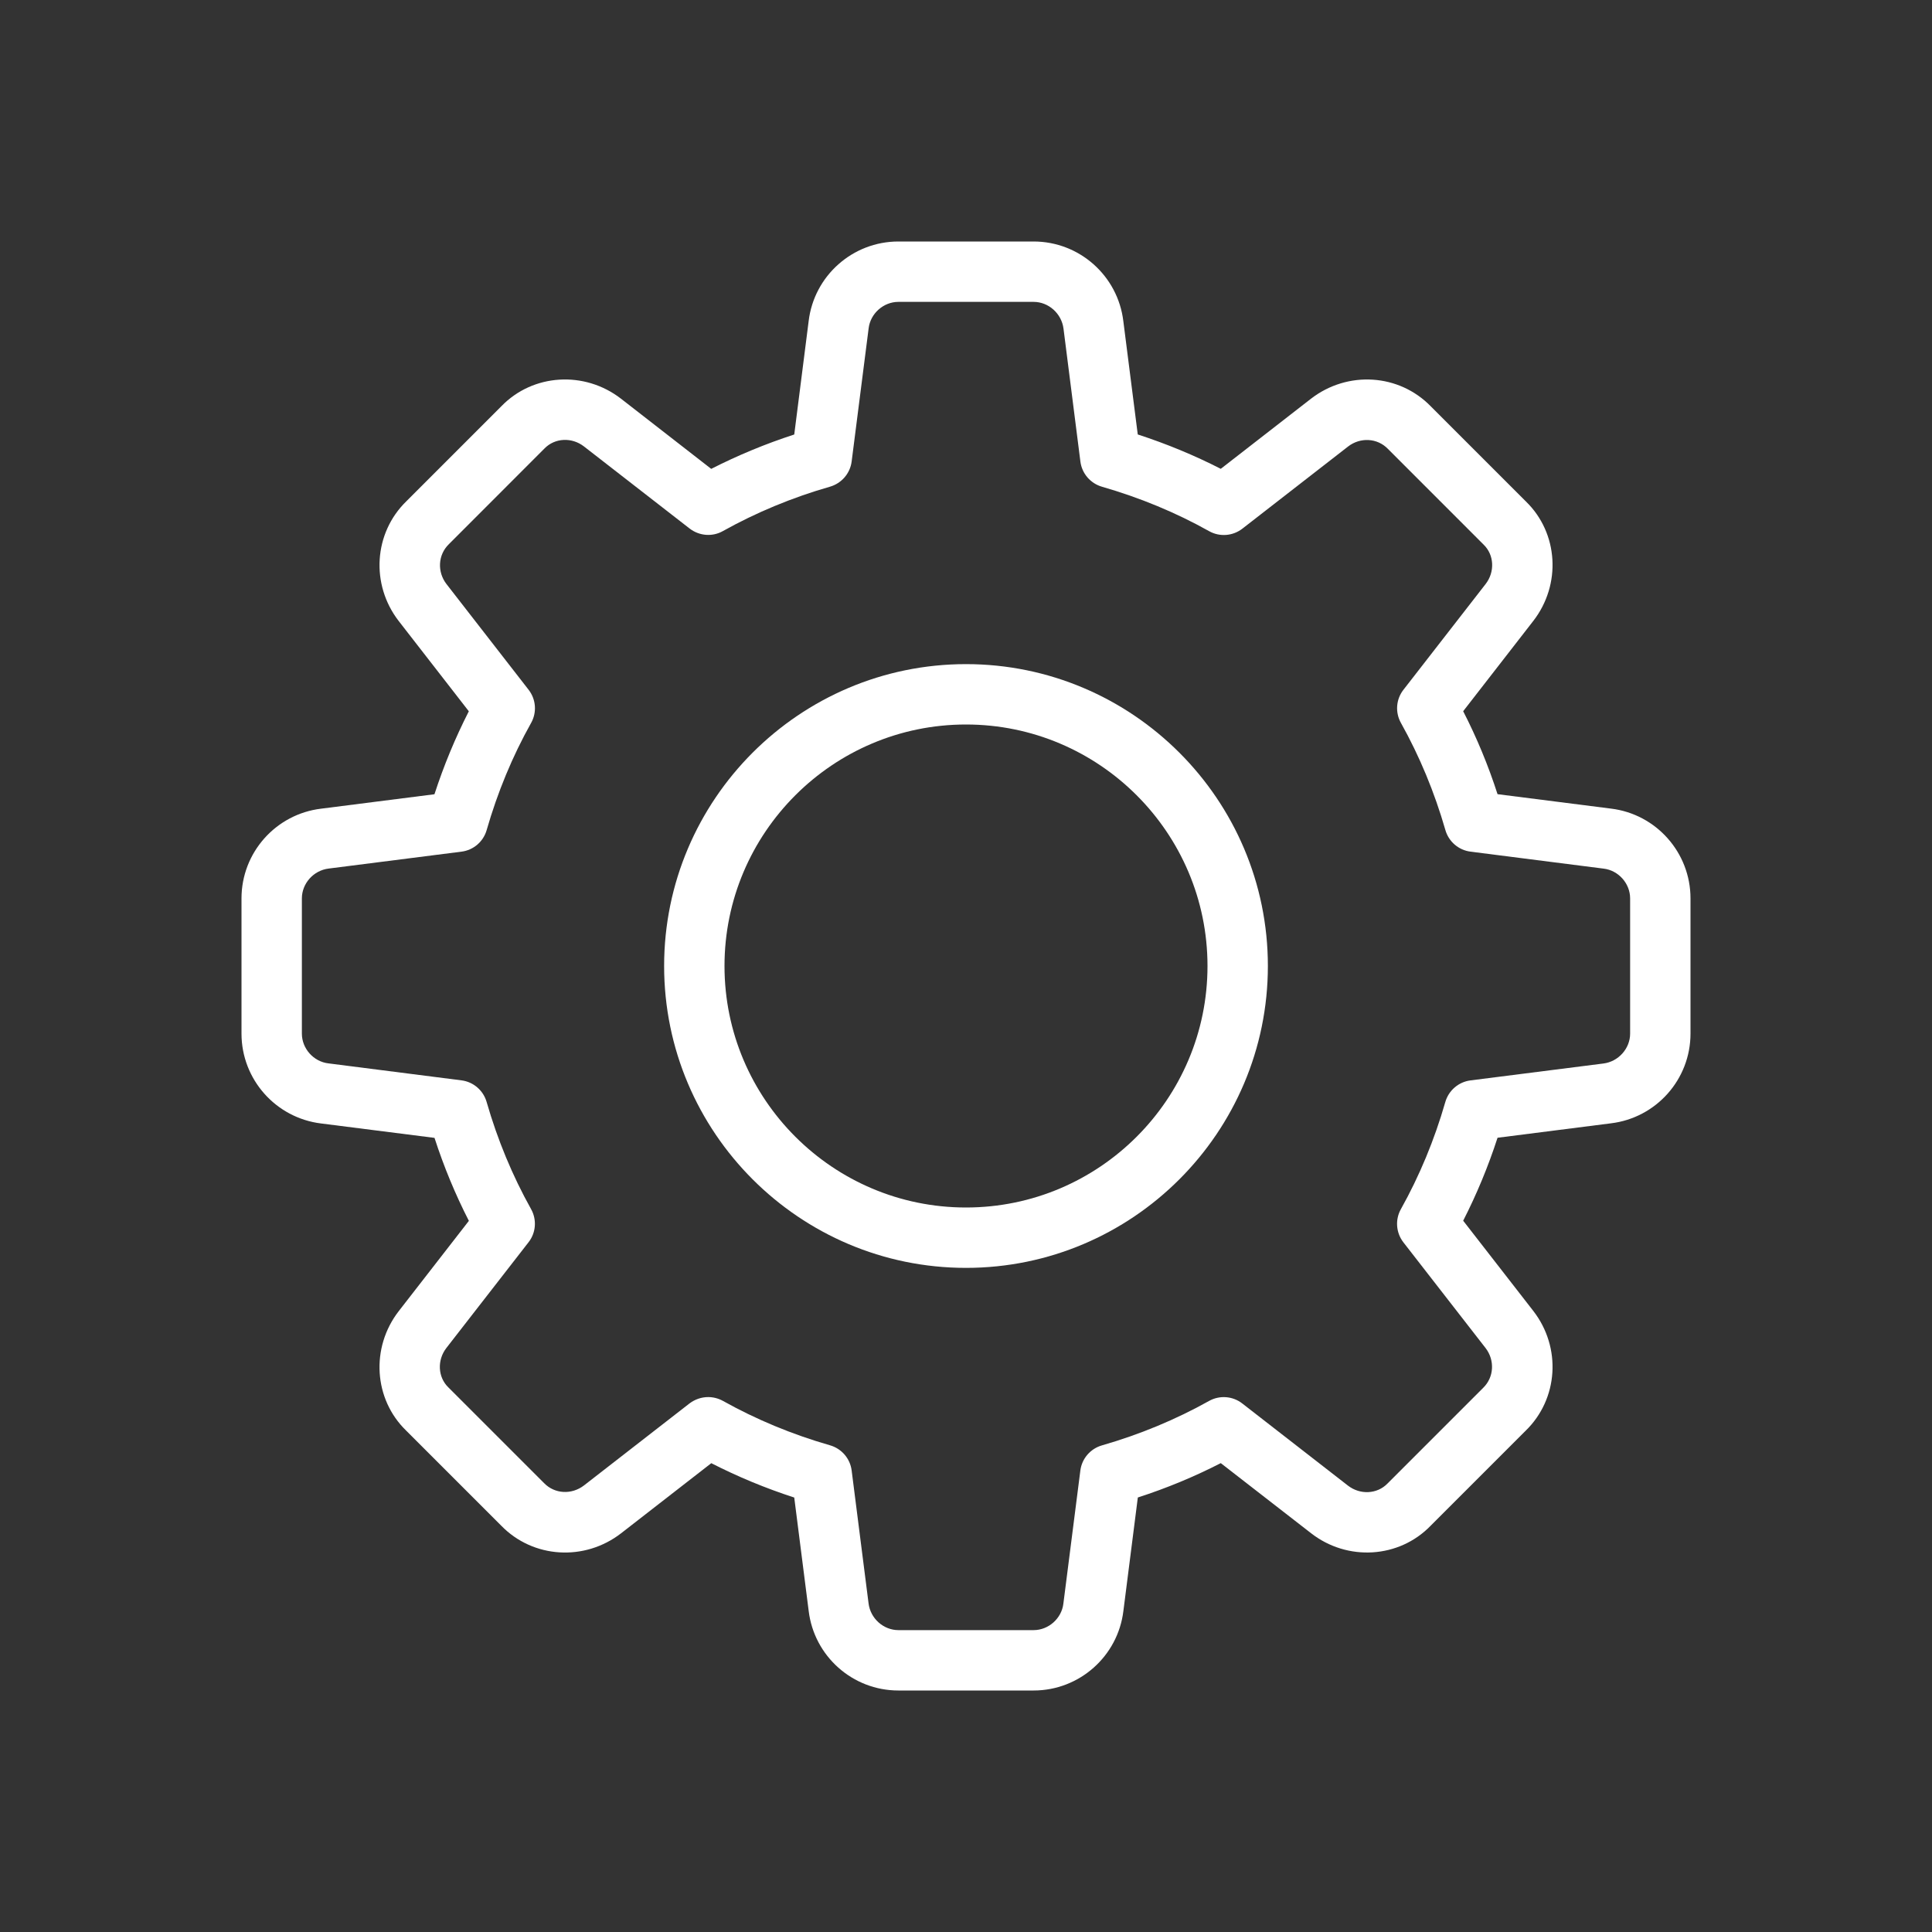 <svg width="80" height="80" viewBox="0 0 80 80" fill="none" xmlns="http://www.w3.org/2000/svg">
<rect x="0" y="0" width="80" height="80" fill="#333333" stroke="none"/>
<path d="M42.8 70H37.2C35.307 70 33.71 68.582 33.485 66.7L32.888 62.01C31.695 61.623 30.545 61.145 29.453 60.587L25.718 63.49C24.203 64.662 22.07 64.528 20.755 63.175L16.817 59.237C15.475 57.935 15.34 55.803 16.512 54.29L19.415 50.553C18.855 49.46 18.378 48.31 17.992 47.117L13.293 46.52C11.418 46.29 10 44.693 10 42.8V37.2C10 35.307 11.418 33.71 13.3 33.485L17.99 32.888C18.378 31.695 18.855 30.545 19.413 29.453L16.512 25.718C15.338 24.203 15.475 22.067 16.83 20.753L20.767 16.815C22.07 15.473 24.205 15.34 25.715 16.51L29.45 19.415C30.543 18.858 31.692 18.38 32.888 17.992L33.485 13.293C33.71 11.418 35.307 10 37.2 10H42.8C44.693 10 46.29 11.418 46.515 13.3L47.112 17.99C48.307 18.378 49.458 18.855 50.55 19.413L54.285 16.51C55.803 15.338 57.932 15.473 59.248 16.828L63.185 20.765C64.528 22.067 64.662 24.2 63.49 25.712L60.587 29.45C61.148 30.543 61.625 31.692 62.01 32.885L66.71 33.483C68.582 33.71 70 35.307 70 37.2V42.8C70 44.693 68.582 46.29 66.7 46.515L62.01 47.112C61.623 48.305 61.145 49.455 60.587 50.547L63.49 54.282C64.665 55.797 64.528 57.93 63.172 59.245L59.235 63.182C57.932 64.525 55.797 64.662 54.288 63.487L50.55 60.585C49.458 61.145 48.307 61.623 47.115 62.008L46.517 66.707C46.29 68.582 44.693 70 42.8 70ZM29.325 57.85C29.532 57.85 29.745 57.903 29.935 58.008C31.312 58.778 32.805 59.398 34.37 59.847C34.85 59.985 35.203 60.395 35.265 60.89L35.965 66.39C36.04 67.017 36.583 67.5 37.2 67.5H42.8C43.417 67.5 43.96 67.017 44.032 66.403L44.735 60.892C44.797 60.398 45.15 59.987 45.63 59.85C47.195 59.4 48.688 58.78 50.065 58.01C50.502 57.765 51.047 57.807 51.44 58.115L55.815 61.515C56.318 61.905 57.023 61.873 57.453 61.43L61.415 57.468C61.867 57.028 61.903 56.322 61.513 55.818L58.112 51.443C57.805 51.047 57.763 50.505 58.008 50.068C58.778 48.69 59.398 47.197 59.847 45.633C59.985 45.153 60.395 44.8 60.89 44.737L66.39 44.038C67.017 43.96 67.5 43.417 67.5 42.8V37.2C67.5 36.583 67.017 36.04 66.403 35.968L60.892 35.265C60.398 35.203 59.987 34.85 59.85 34.37C59.4 32.805 58.78 31.312 58.01 29.935C57.765 29.497 57.805 28.955 58.115 28.56L61.515 24.185C61.907 23.68 61.873 22.975 61.432 22.55L57.47 18.587C57.032 18.133 56.325 18.098 55.82 18.49L51.445 21.89C51.047 22.198 50.505 22.24 50.068 21.995C48.695 21.225 47.203 20.608 45.633 20.155C45.153 20.017 44.8 19.608 44.737 19.113L44.038 13.613C43.96 12.982 43.417 12.5 42.8 12.5H37.2C36.583 12.5 36.04 12.982 35.968 13.598L35.265 19.108C35.203 19.602 34.85 20.012 34.37 20.152C32.8 20.602 31.308 21.223 29.935 21.99C29.497 22.238 28.955 22.192 28.558 21.887L24.183 18.488C23.677 18.095 22.975 18.13 22.547 18.57L18.585 22.535C18.133 22.975 18.098 23.68 18.488 24.185L21.887 28.56C22.195 28.955 22.238 29.497 21.992 29.935C21.22 31.312 20.602 32.805 20.152 34.37C20.015 34.85 19.605 35.203 19.11 35.265L13.61 35.965C12.982 36.04 12.5 36.583 12.5 37.2V42.8C12.5 43.417 12.982 43.96 13.598 44.032L19.108 44.735C19.602 44.797 20.012 45.15 20.15 45.63C20.6 47.195 21.22 48.688 21.99 50.065C22.235 50.502 22.195 51.045 21.885 51.44L18.485 55.815C18.093 56.32 18.128 57.025 18.567 57.45L22.53 61.413C22.968 61.865 23.67 61.9 24.18 61.51L28.555 58.11C28.782 57.94 29.052 57.85 29.325 57.85Z" fill="white"/>
<path d="M40 52.5C33.108 52.5 27.5 46.892 27.5 40C27.5 33.108 33.108 27.5 40 27.5C46.892 27.5 52.5 33.108 52.5 40C52.5 46.892 46.892 52.5 40 52.5ZM40 30C34.485 30 30 34.485 30 40C30 45.515 34.485 50 40 50C45.515 50 50 45.515 50 40C50 34.485 45.515 30 40 30Z" fill="white"/>
</svg>
